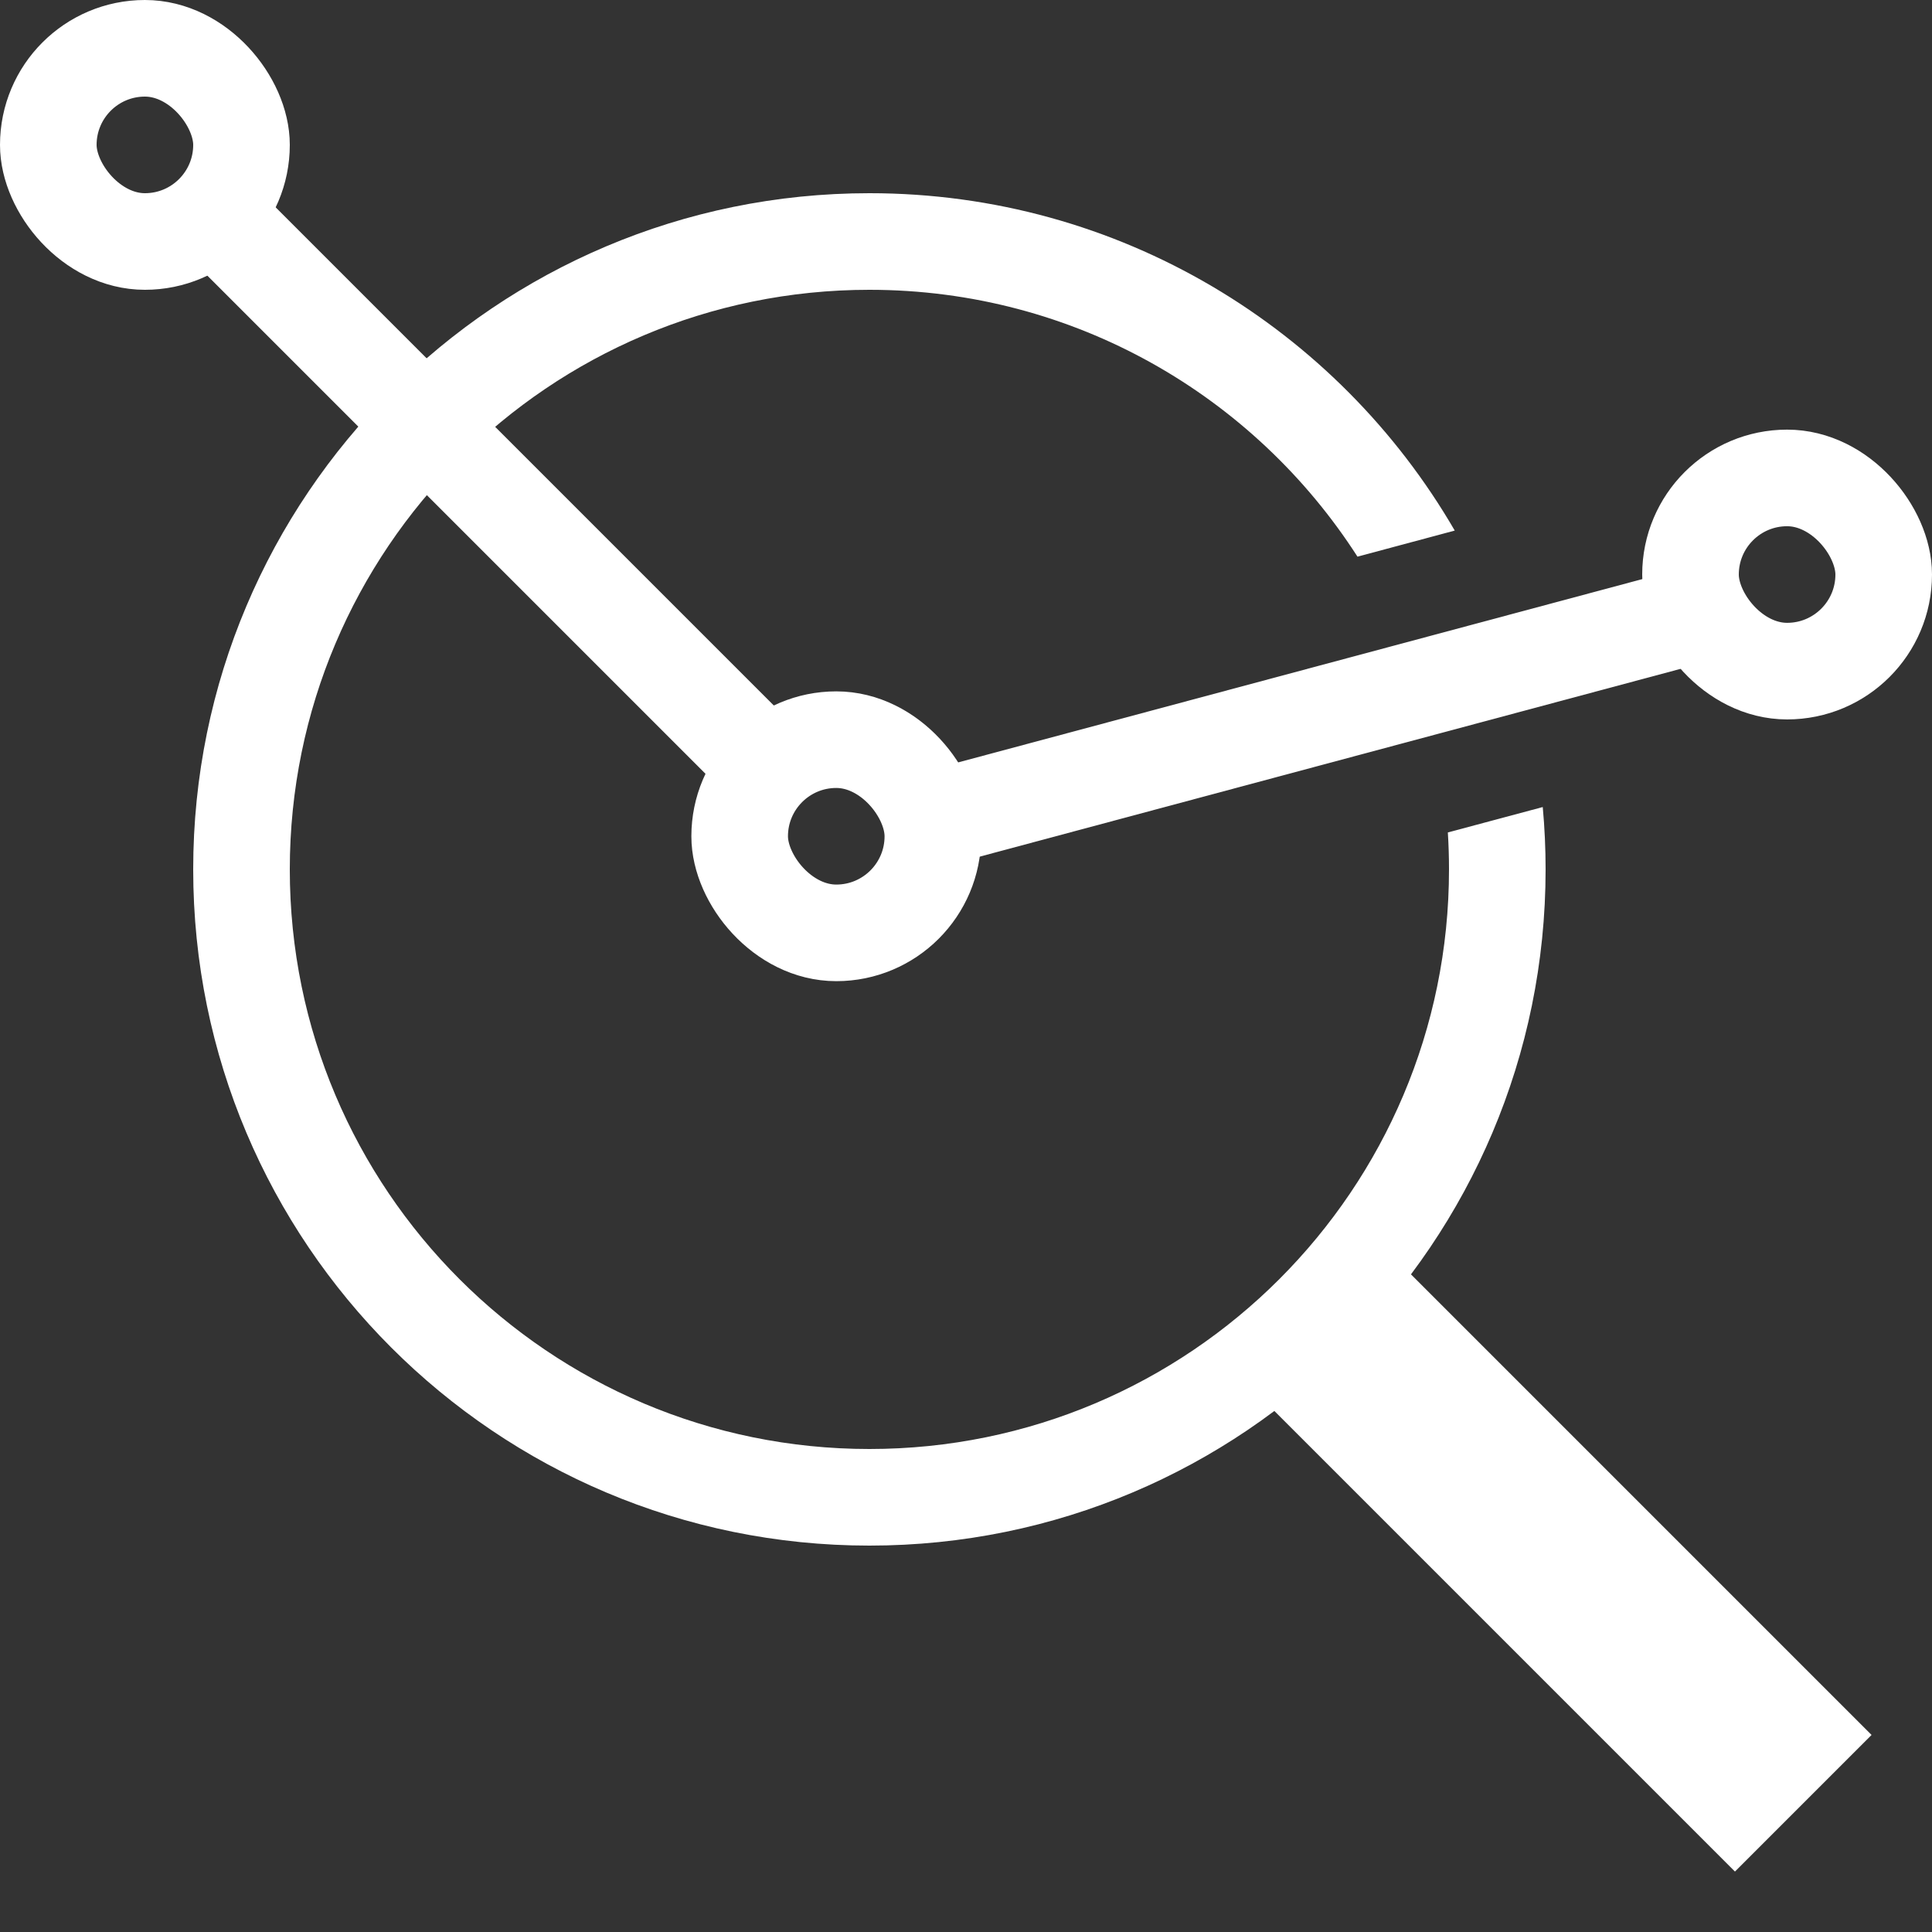 <?xml version="1.0" encoding="UTF-8"?>
<svg xmlns="http://www.w3.org/2000/svg" width="40" height="40" viewBox="0 0 40 40" fill="none">
  <rect x="0" y="0" width="40" height="40" fill="#333333" stroke="none"/>
  <rect x="26.665" y="28.079" width="2" height="13.089" transform="rotate(-45 26.665 28.079)" stroke="white" stroke-width="2"></rect>
  <rect x="4" y="5.414" width="2" height="16" transform="rotate(-45 4 5.414)" fill="white"></rect>
  <rect x="34.489" y="11.859" width="2" height="16" transform="rotate(75 34.489 11.859)" fill="white"></rect>
  <path fill-rule="evenodd" clip-rule="evenodd" d="M18 30C11.373 30 6 24.627 6 18C6 11.373 11.373 6 18 6C22.243 6 25.971 8.202 28.105 11.525L30.119 10.985C27.696 6.809 23.176 4 18 4C10.268 4 4 10.268 4 18C4 25.732 10.268 32 18 32C25.732 32 32 25.732 32 18C32 17.565 31.98 17.134 31.941 16.709L29.976 17.235C29.992 17.488 30 17.743 30 18C30 24.627 24.627 30 18 30Z" fill="white"></path>
  <rect x="1" y="1" width="4" height="4" rx="2" stroke="white" stroke-width="2"></rect>
  <rect x="15.314" y="15.314" width="4" height="4" rx="2" stroke="white" stroke-width="2"></rect>
  <rect x="35" y="9.895" width="4" height="4" rx="2" stroke="white" stroke-width="2"></rect>
</svg>
